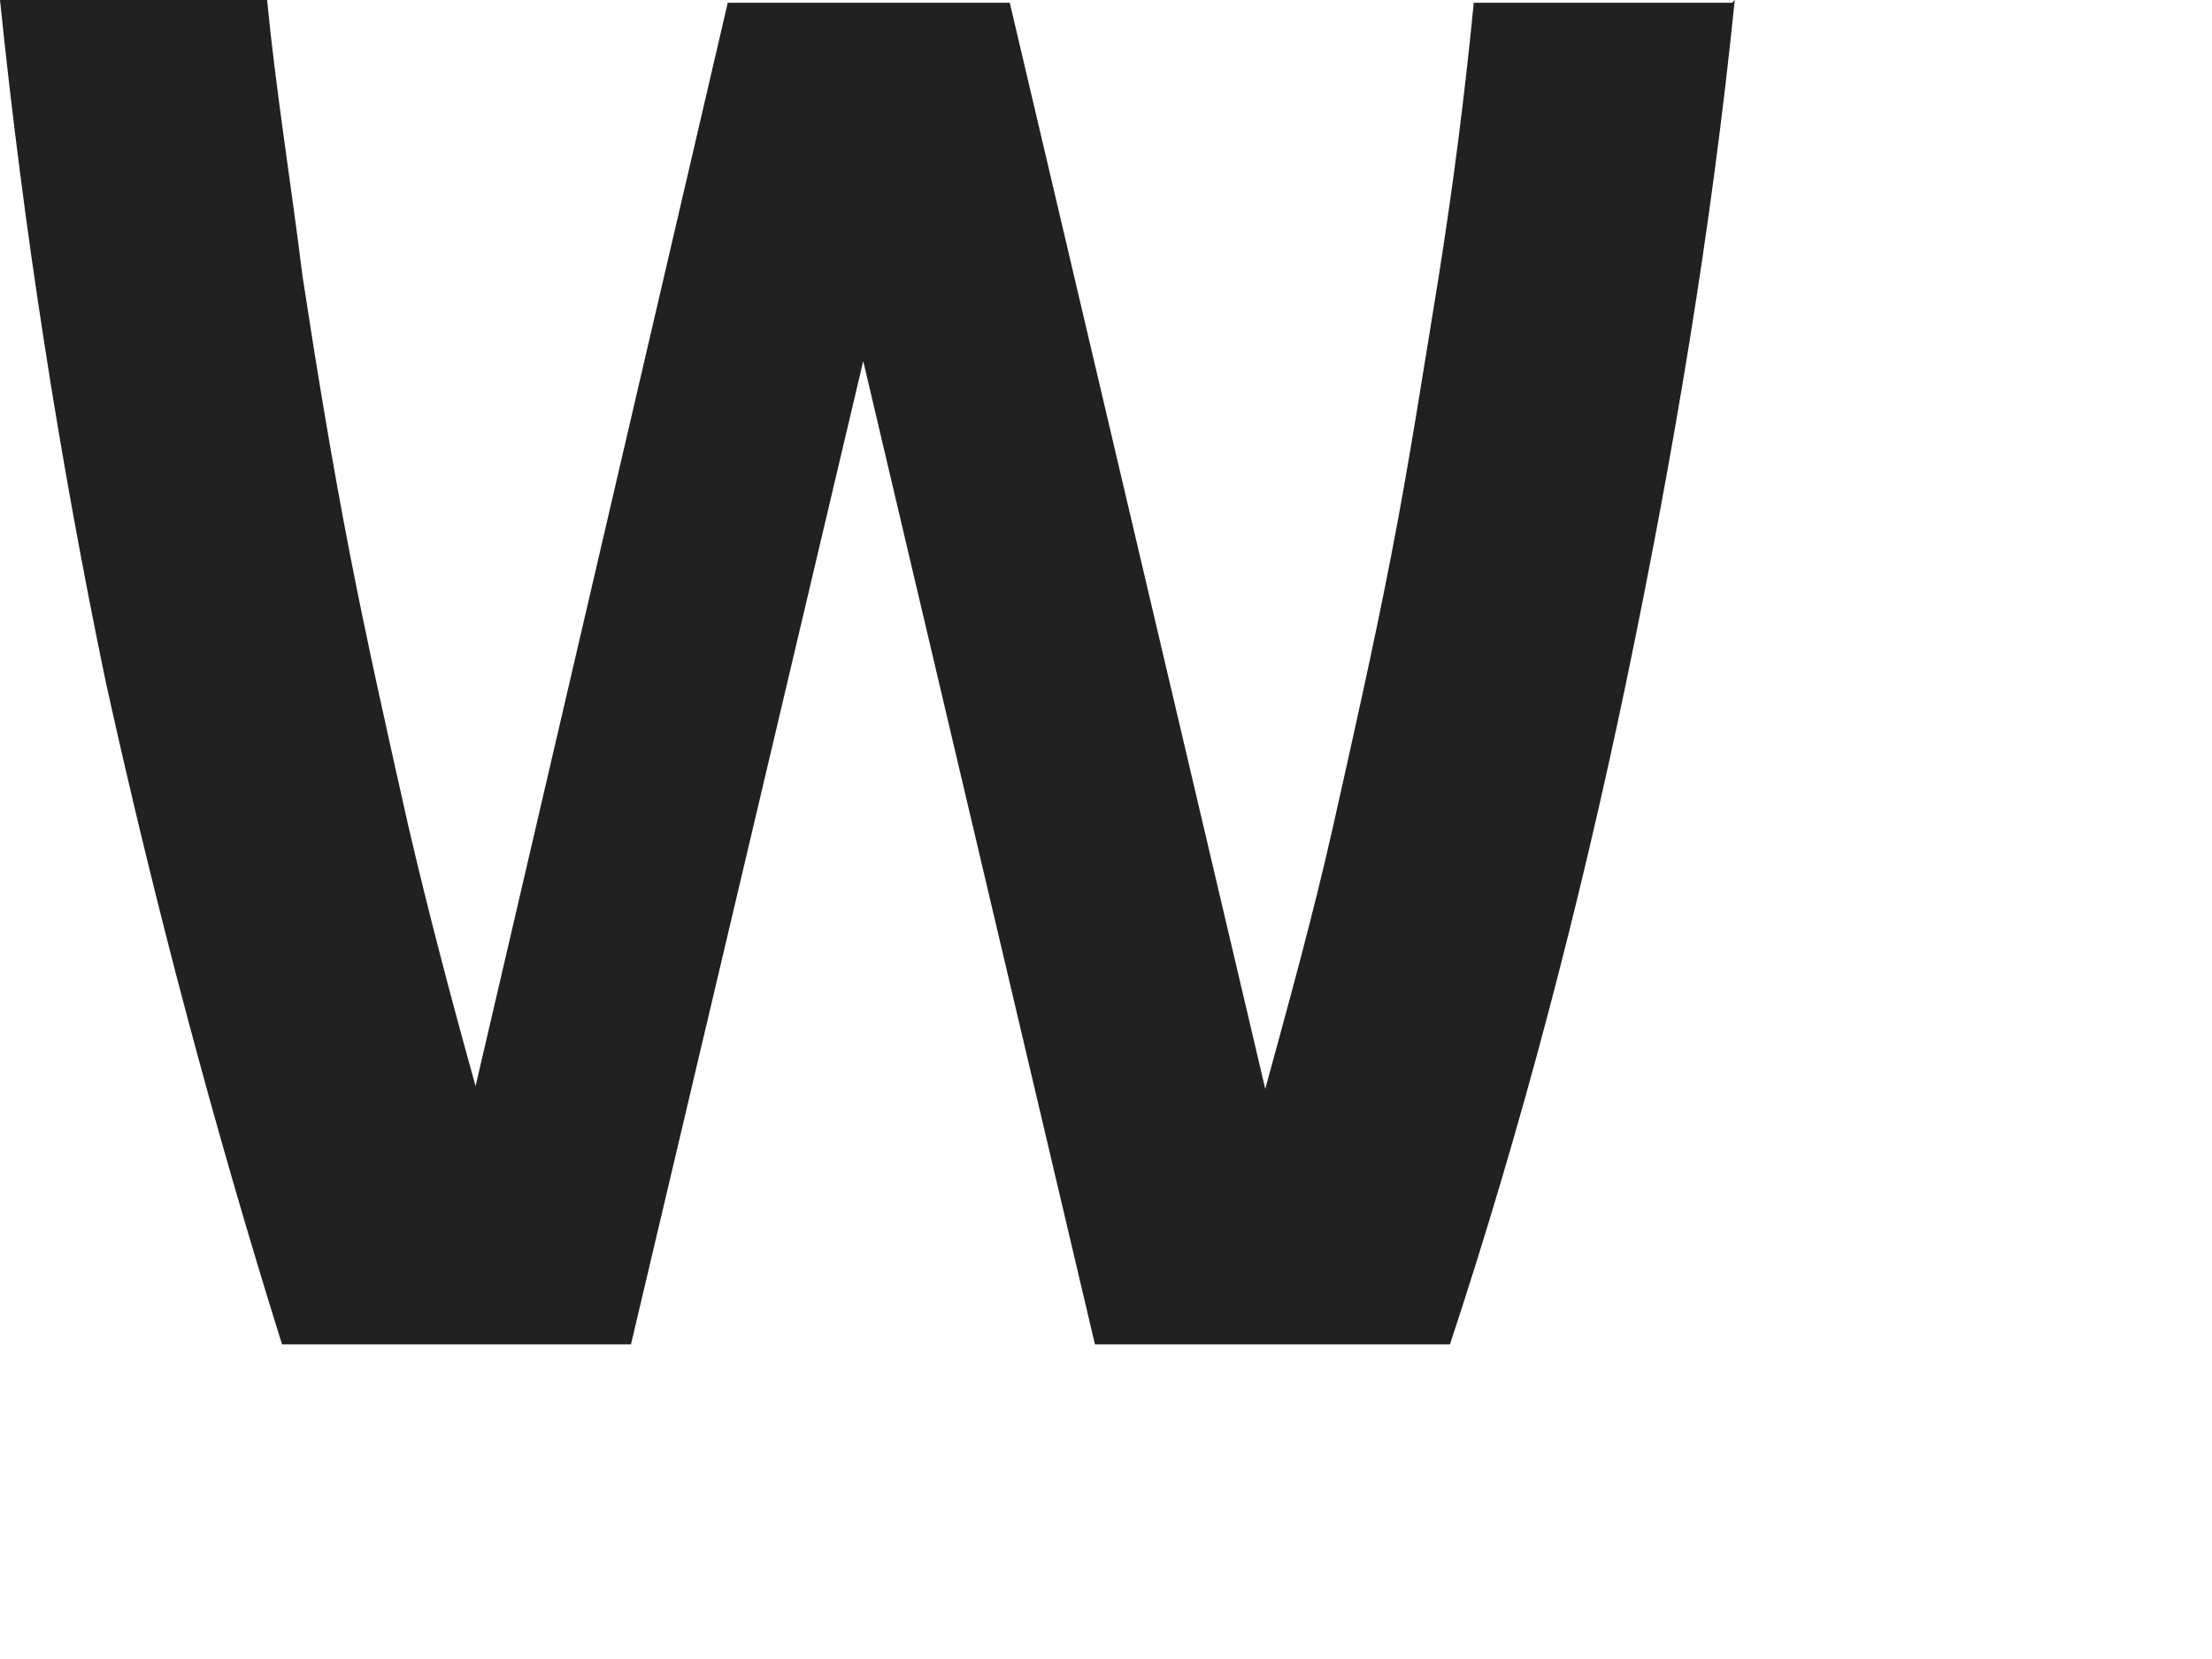 <?xml version="1.0" encoding="utf-8"?>
<svg xmlns="http://www.w3.org/2000/svg" fill="none" height="100%" overflow="visible" preserveAspectRatio="none" style="display: block;" viewBox="0 0 4 3" width="100%">
<path d="M3.137 0C3.095 0.414 3.026 0.823 2.941 1.232C2.856 1.64 2.75 2.044 2.622 2.431H1.98L1.561 0.653L1.141 2.431H0.51C0.387 2.038 0.281 1.64 0.191 1.232C0.106 0.823 0.042 0.409 0 0H0.483C0.499 0.165 0.526 0.329 0.547 0.499C0.573 0.669 0.6 0.833 0.632 0.998C0.664 1.163 0.701 1.327 0.738 1.492C0.775 1.651 0.817 1.81 0.86 1.964L1.316 0.005H1.826L2.288 1.969C2.33 1.815 2.373 1.661 2.41 1.497C2.447 1.332 2.484 1.168 2.516 1.003C2.548 0.839 2.574 0.669 2.601 0.504C2.628 0.334 2.649 0.17 2.665 0.005H3.132L3.137 0Z" fill="#212121" id="Vector"/>
</svg>